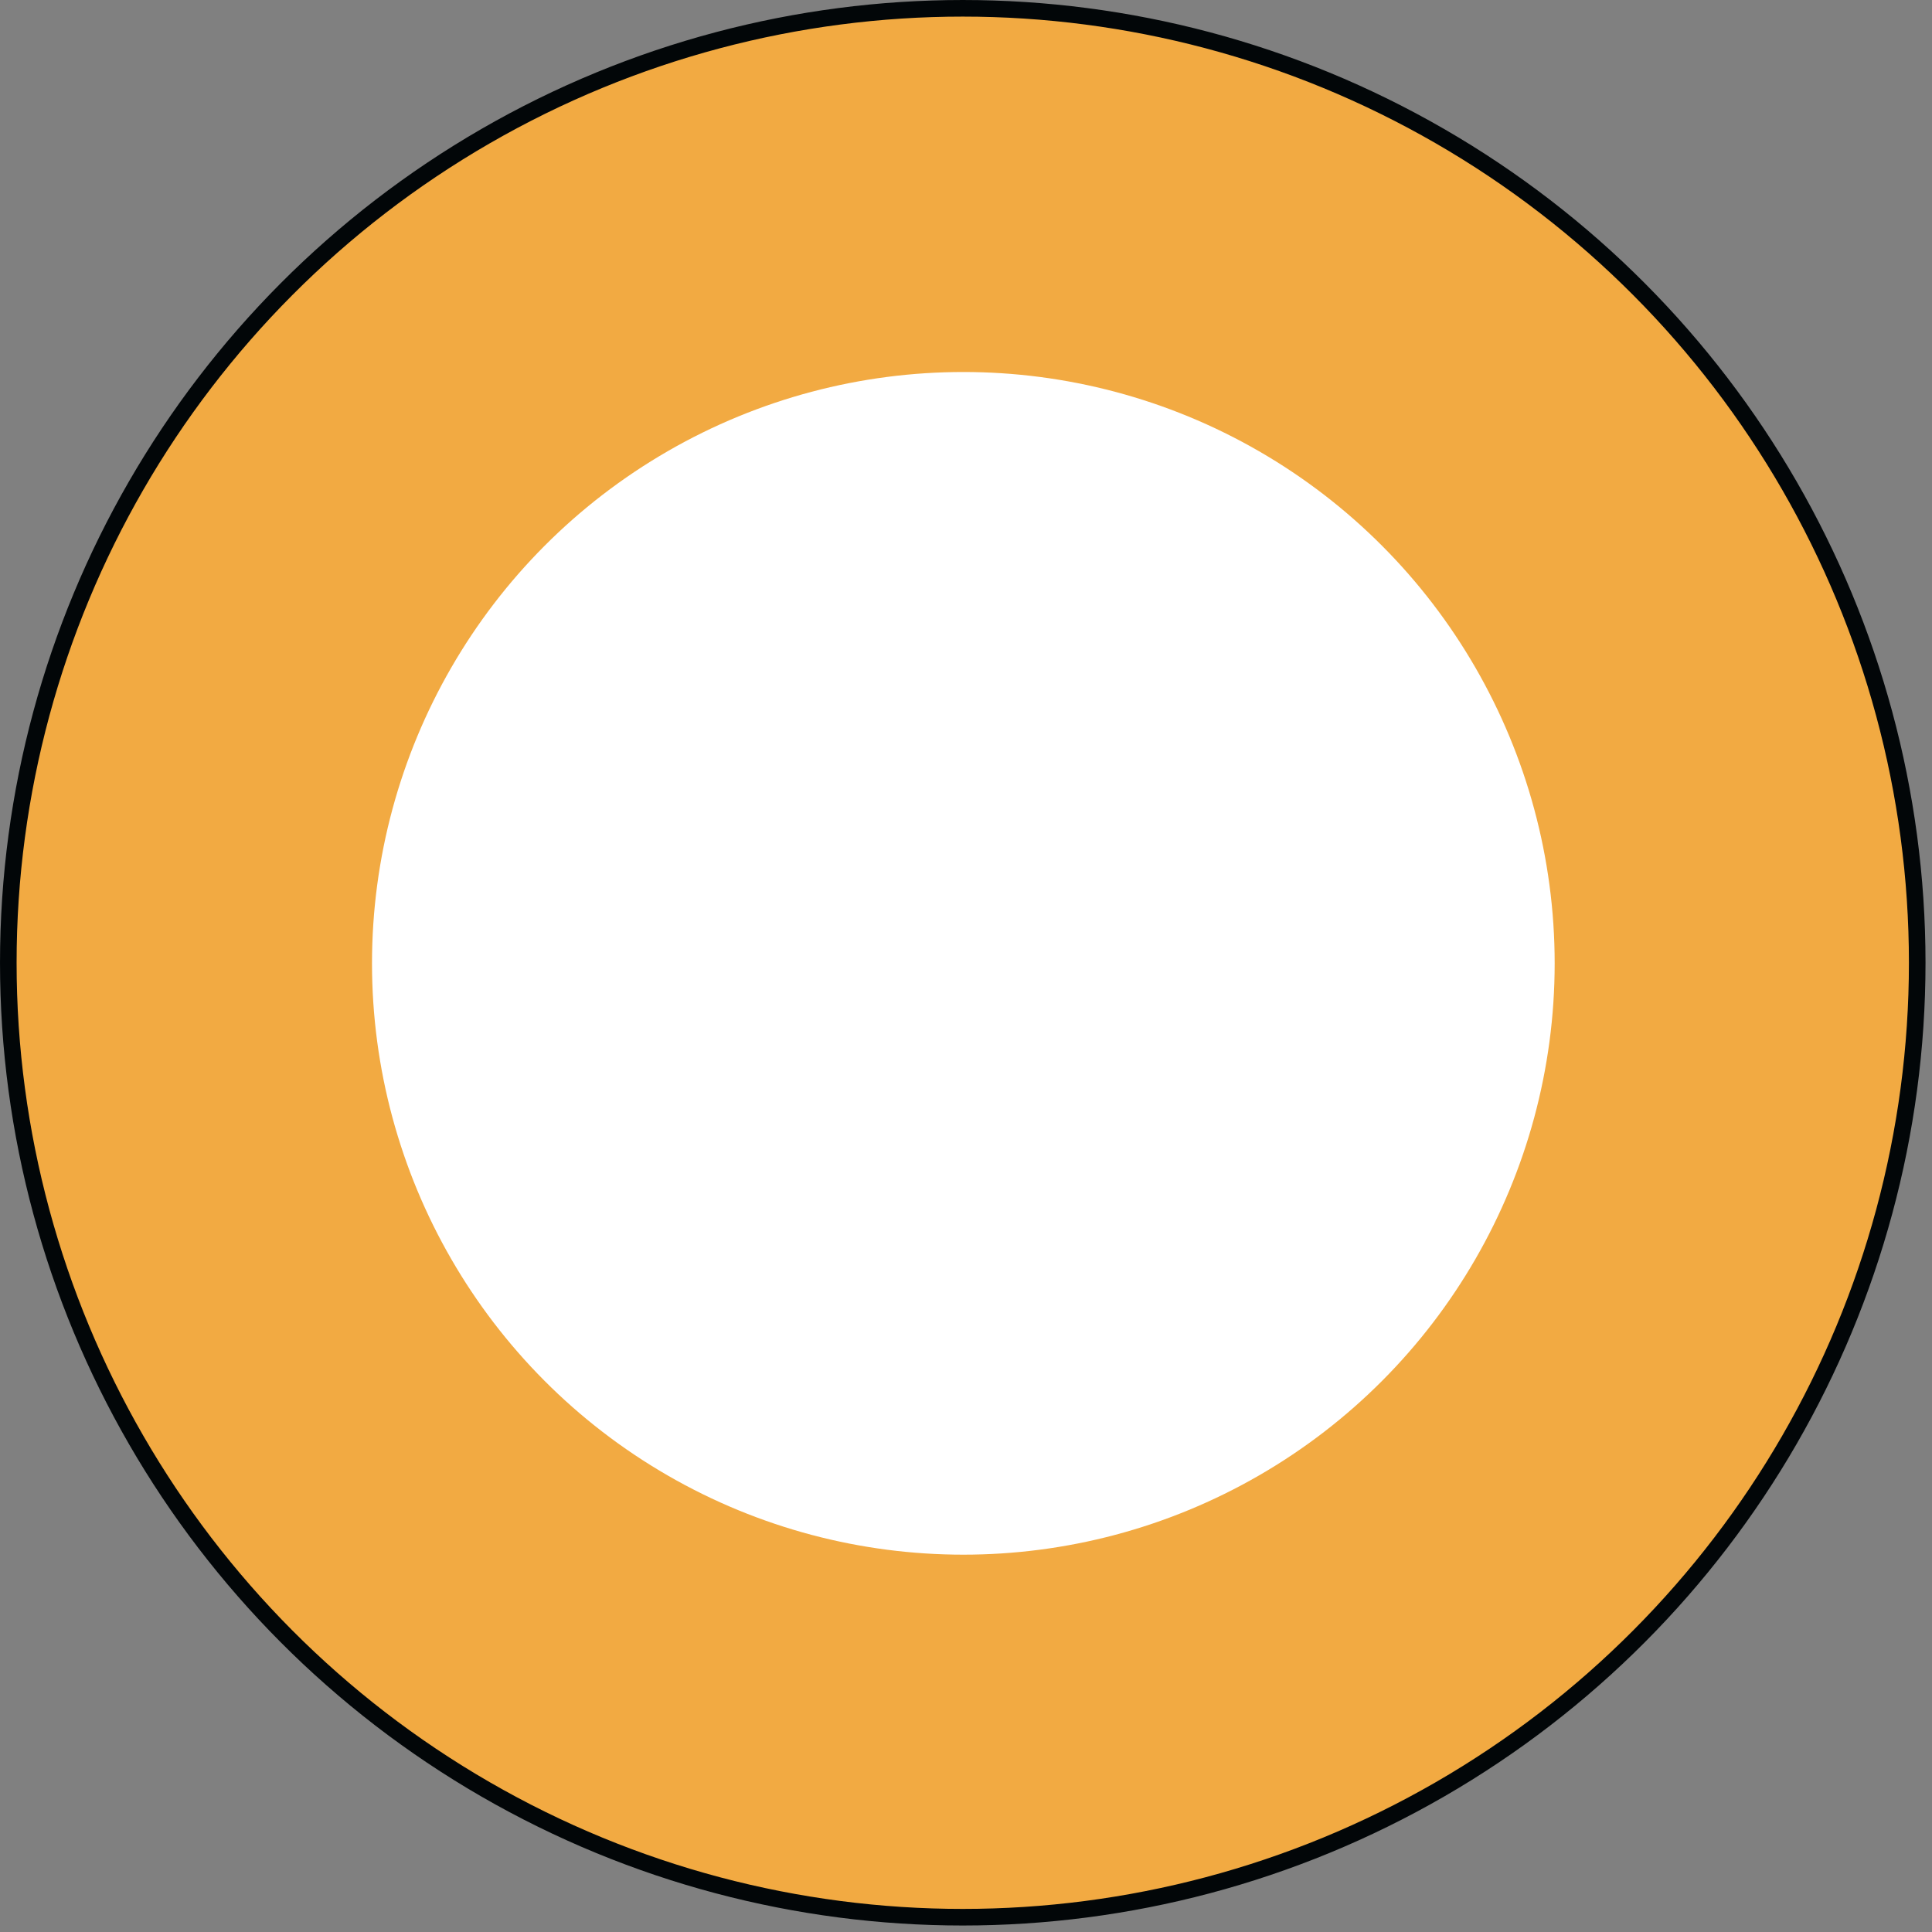 <svg width="161" height="161" viewBox="0 0 161 161" fill="none" xmlns="http://www.w3.org/2000/svg">
<rect x="0" y="0" width="161" height="161" fill="#808080" stroke="none"/>
<circle cx="80.23" cy="80.23" r="79.538" fill="#F2AA42" stroke="#020608" stroke-width="1.383"/>
<circle cx="80.278" cy="80.278" r="49.278" fill="white"/>
</svg>
